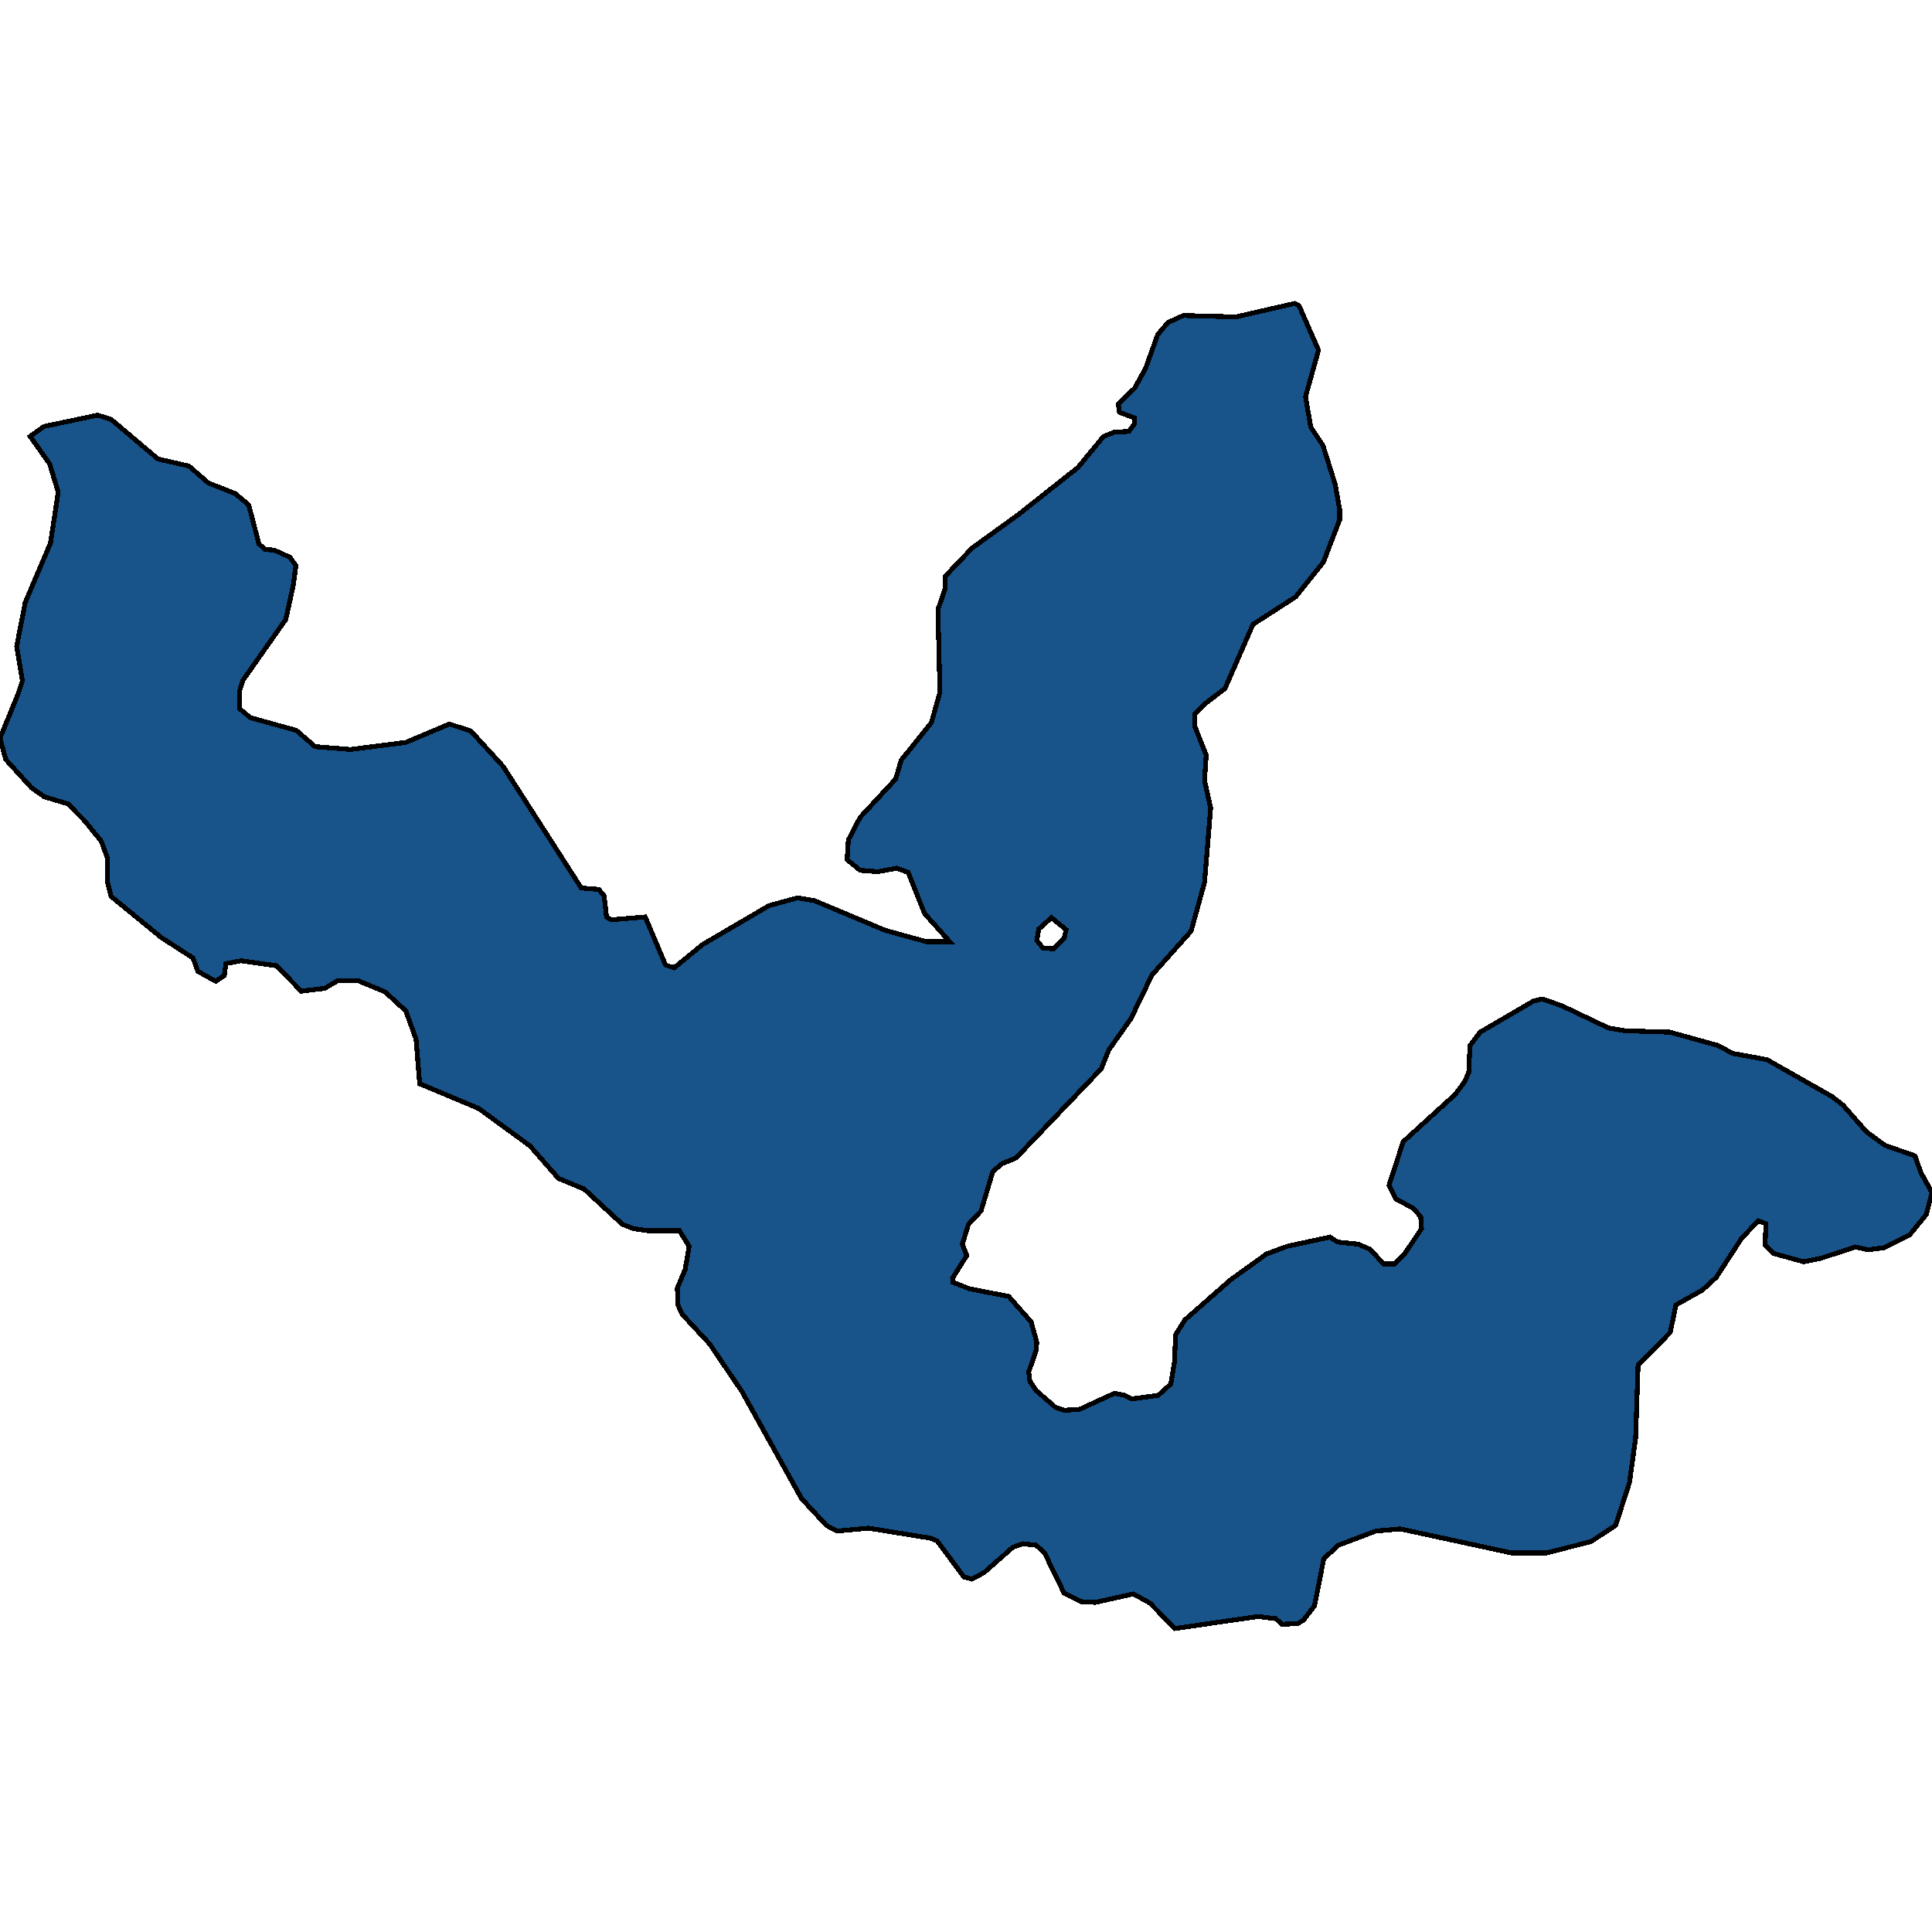<svg xmlns="http://www.w3.org/2000/svg" width="400" height="400"><path style="stroke: black; fill: #18548a; shape-rendering: crispEdges; stroke-width: 1px;" d="M6.237,90.342L9.102,88.293L20.228,85.952L23.009,86.83L32.701,95.025L39.107,96.489L43.152,100.001L48.715,102.196L51.496,104.537L53.603,112.586L54.867,113.757L56.806,113.903L60.008,115.366L61.273,117.122L60.683,121.366L59.166,128.244L50.316,140.828L49.558,143.17L49.558,146.681L51.833,148.584L61.357,151.218L65.234,154.583L72.566,155.168L84.029,153.705L93.047,149.901L97.514,151.364L104.172,158.68L120.354,183.848L123.978,184.14L125.074,185.457L125.579,189.847L126.591,190.432L133.586,189.847L137.8,199.796L139.57,200.382L145.47,195.553L159.208,187.506L165.107,185.896L168.647,186.482L183.312,192.627L191.825,194.968L196.629,194.968L191.403,189.115L188.032,180.629L185.672,179.751L181.711,180.482L178.087,180.19L175.39,177.995L175.643,173.898L178.087,169.216L185.419,161.314L186.599,157.363L192.836,149.608L194.606,143.316L194.185,126.195L195.617,122.098L195.702,119.317L201.264,113.464L210.788,106.586L223.177,96.781L228.487,90.342L230.763,89.464L233.713,89.318L234.893,87.708L234.893,86.537L231.774,85.367L231.521,83.61L234.893,80.391L237.168,76.293L239.697,69.268L241.804,66.781L245.006,65.317L255.879,65.61L268.015,62.829L268.942,63.268L272.988,72.488L270.291,82.147L271.386,88.44L273.915,92.245L276.443,100.293L277.37,105.562L277.37,107.61L273.999,116.391L268.268,123.561L259.418,129.268L253.603,142.584L249.726,145.511L247.366,147.852L247.366,150.34L249.726,156.339L249.389,161.607L250.653,167.313L249.389,182.677L246.608,192.773L238.517,201.845L234.134,210.916L229.583,217.354L227.981,221.304L210.367,239.739L207.501,240.91L205.563,242.519L203.118,250.712L200.506,253.492L199.241,257.588L200.169,259.929L197.219,264.611L197.303,265.489L200.674,266.805L208.85,268.415L213.485,273.681L214.665,277.924L214.496,279.679L212.979,284.068L213.232,285.97L214.496,287.872L218.542,291.383L220.312,291.968L223.43,291.822L230.763,288.457L232.87,288.896L234.303,289.627L239.781,288.896L242.394,286.555L243.152,282.02L243.405,276.315L245.343,273.242L254.867,264.903L262.2,259.637L266.498,258.027L275.348,256.125L276.949,257.149L281.163,257.588L283.607,258.612L286.473,261.685L288.748,261.685L290.687,259.783L294.311,254.37L294.142,251.883L292.541,250.127L289.001,248.225L287.568,245.445L290.518,236.374L301.306,226.572L303.245,223.938L304.088,222.036L304.34,216.476L306.448,213.696L317.488,207.259L319.343,206.82L323.472,208.283L332.996,212.818L336.367,213.404L345.723,213.696L355.752,216.476L358.702,218.086L365.866,219.402L379.267,227.011L381.542,228.766L386.431,234.326L390.223,237.106L396.46,239.3L397.724,242.812L400,246.908L398.82,251.444L395.365,255.686L390.055,258.32L386.768,258.759L384.155,258.174L376.991,260.514L373.451,261.246L367.13,259.49L365.445,257.735L365.613,253.346L364.012,252.76L360.556,256.418L355.331,264.464L352.465,267.098L346.987,270.17L345.807,275.876L339.149,282.605L338.643,297.674L337.379,306.89L334.513,315.813L329.372,319.178L320.185,321.519L312.937,321.519L289.928,316.545L284.871,316.984L277.118,319.909L274.083,322.689L272.145,332.49L269.869,335.416L268.689,336.147L265.402,336.293L264.138,335.123L260.43,334.684L243.236,337.171L238.095,331.905L234.64,330.003L226.802,331.758L223.936,331.612L220.312,329.857L216.266,321.519L214.496,319.909L211.715,319.617L209.692,320.348L203.708,325.615L201.18,326.931L199.579,326.492L194.016,319.032L192.583,318.447L179.857,316.399L173.283,316.984L171.091,315.813L165.95,310.254L153.561,288.018L146.903,278.216L141.34,272.218L140.329,270.17L140.244,266.659L141.846,262.855L142.689,258.027L140.666,254.809L134.176,254.809L131.142,254.37L128.866,253.492L120.944,246.177L115.634,243.982L109.735,237.252L99.115,229.498L86.894,224.377L86.136,215.159L84.029,209.307L79.73,205.356L74.083,203.015L69.954,203.015L67.257,204.625L62.368,205.21L57.227,199.943L49.895,198.919L46.776,199.504L46.439,201.991L44.669,203.162L40.961,201.113L39.949,198.333L33.375,194.09L23.009,185.604L22.25,182.531L22.25,177.702L20.986,174.191L17.531,169.947L14.075,166.436L9.187,164.972L6.49,163.07L1.18,157.217L0,152.827L3.708,143.755L4.635,140.975L3.456,133.804L5.225,124.732L10.451,112.44L12.052,101.903L10.282,96.05ZM218.121,196.431L220.312,194.236L220.733,192.481L217.699,189.993L215.086,192.334L214.665,194.675L215.929,196.285Z"></path></svg>
